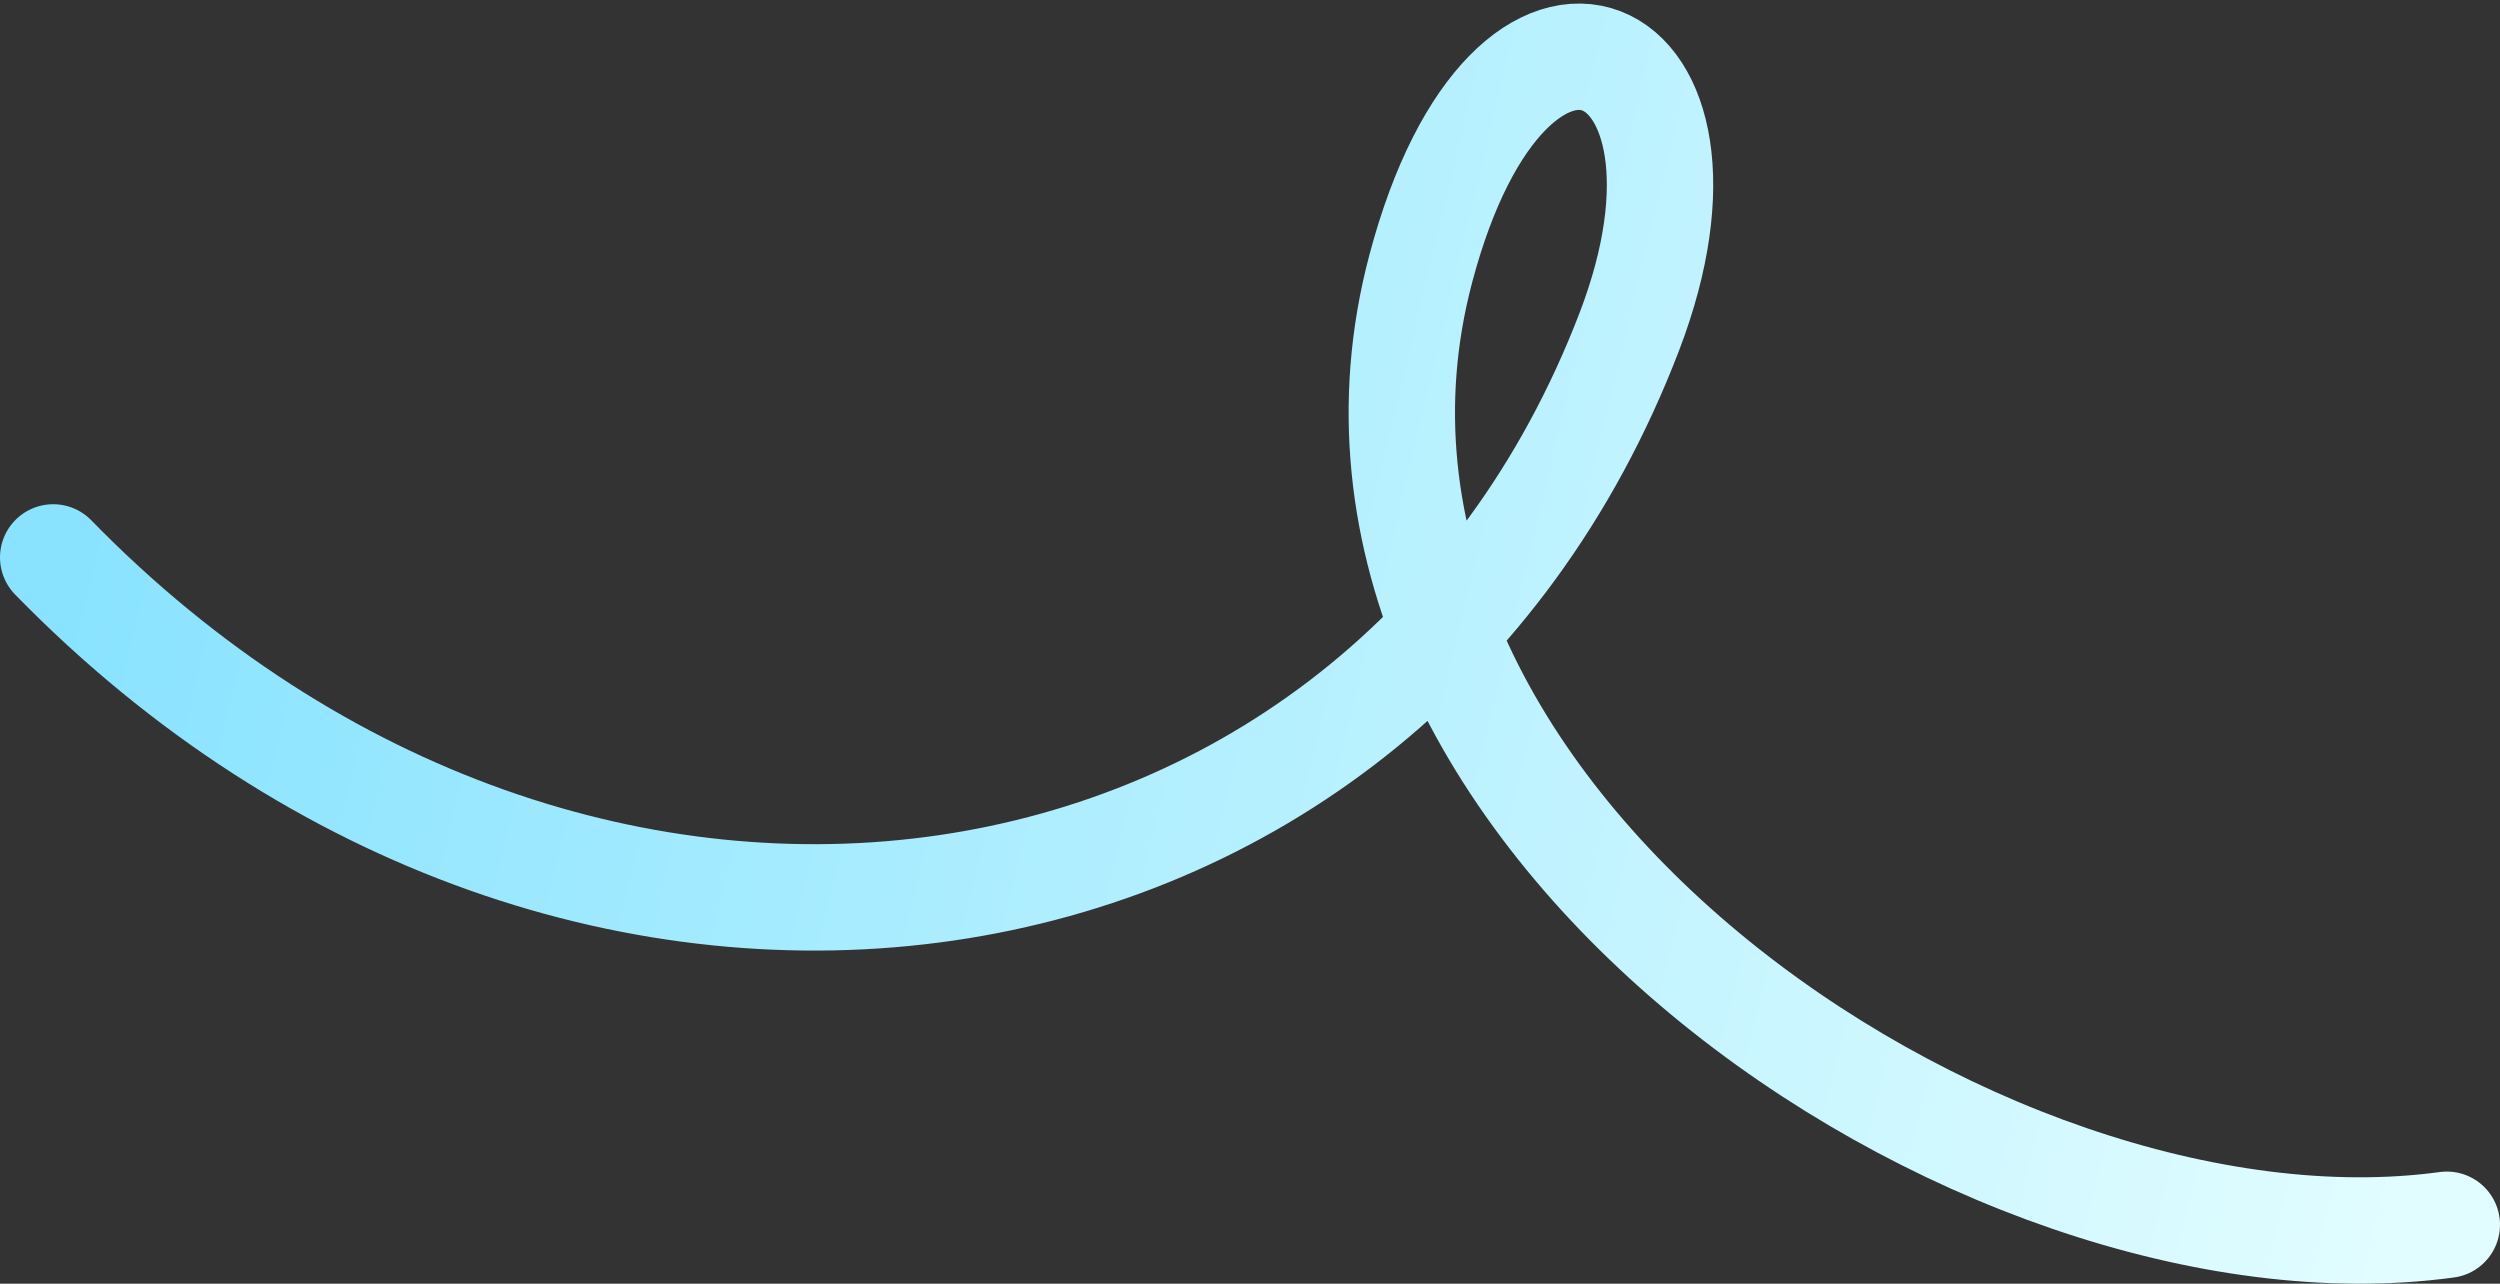 <svg width="705" height="362" viewBox="0 0 705 362" fill="none" xmlns="http://www.w3.org/2000/svg">
<rect x="0" y="0" width="705" height="362" fill="#333333" stroke="none"/>
<path d="M15 157.191C163.318 309.15 389.891 274.964 459.451 93.58C491.547 9.885 426.155 -20.516 400.645 75.809C360.273 228.252 558.21 363.388 690 345.384" stroke="url(#paint0_linear_530_69940)" stroke-width="30" stroke-linecap="round" stroke-linejoin="round"/>
<defs>
<linearGradient id="paint0_linear_530_69940" x1="690" y1="317" x2="23" y2="157.5" gradientUnits="userSpaceOnUse">
<stop stop-color="#E2FDFF"/>
<stop offset="1" stop-color="#89E3FF"/>
</linearGradient>
</defs>
</svg>
